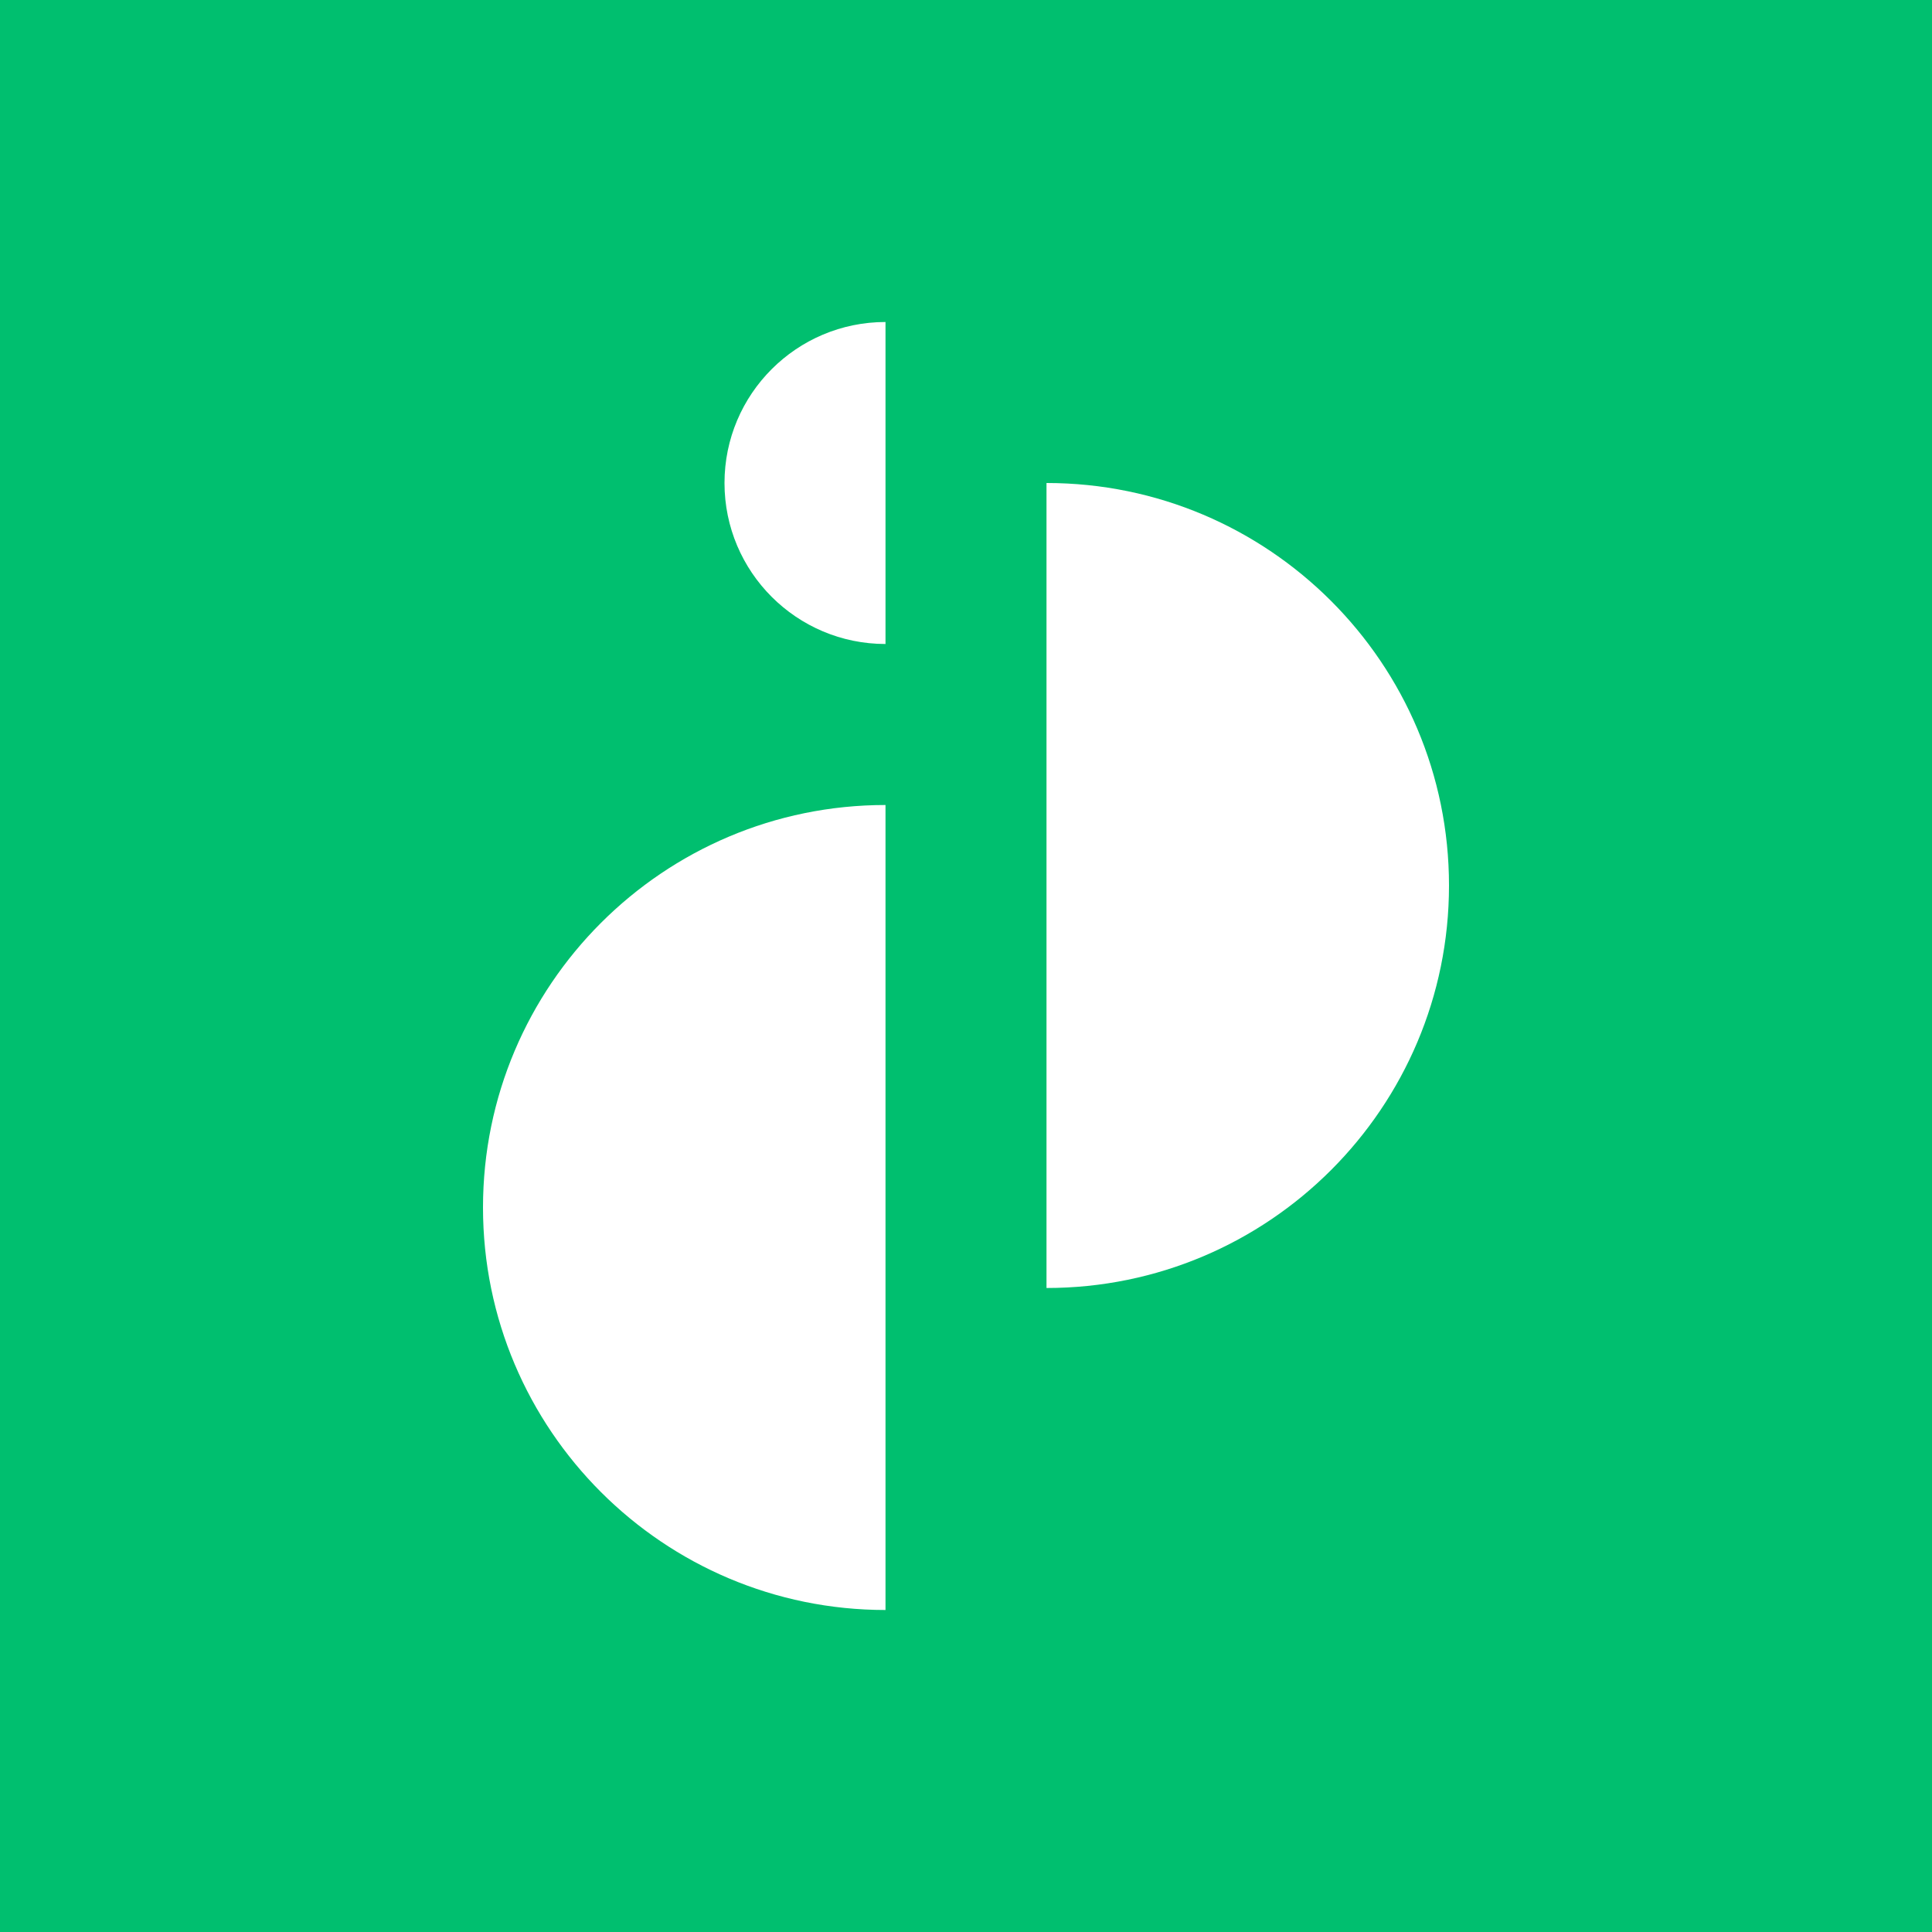 <?xml version="1.0" encoding="utf-8"?>
<svg version="1.2" baseProfile="tiny" xmlns="http://www.w3.org/2000/svg" xmlns:xlink="http://www.w3.org/1999/xlink" x="0px" y="0px" viewBox="0 0 6 6" xml:space="preserve">
<g fill="#00bf6f">
	<rect width="6" height="6"/>
</g>
<g fill="#fff">
	<path d="M2.75,2.5C2.06,2.5,1.5,3.06,1.5,3.75S2.06,5,2.75,5V2.5z"/>
	<path d="M3.25,4C3.94,4,4.5,3.44,4.5,2.75c0-0.69-0.56-1.25-1.25-1.25V4z"/>
	<path d="M2.75,1c-0.276,0-0.5,0.224-0.5,0.5S2.474,2,2.75,2V1z"/>
</g>
</svg>